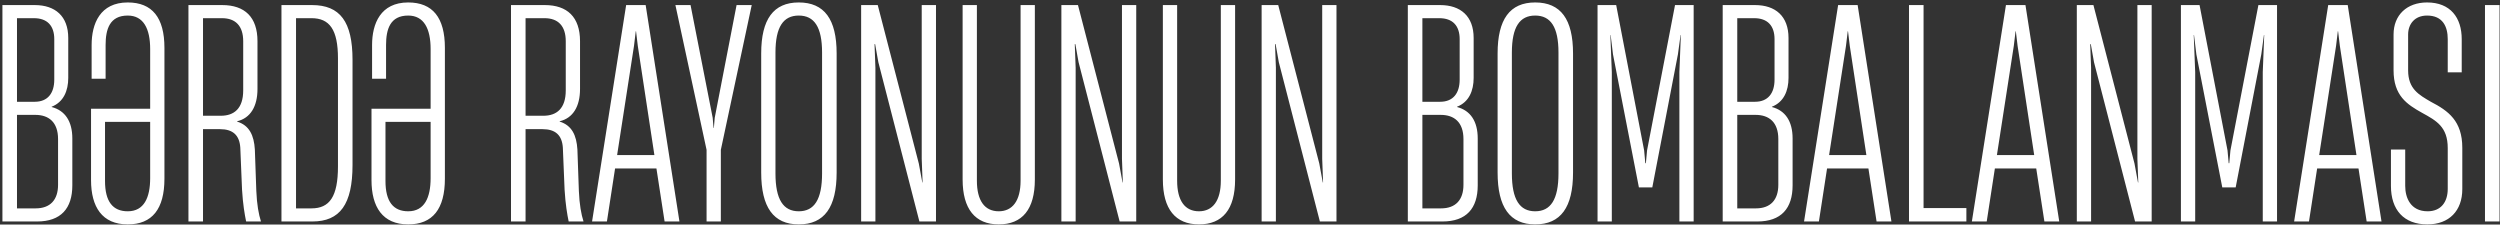 <?xml version="1.0" encoding="UTF-8"?> <svg xmlns="http://www.w3.org/2000/svg" width="824" height="74" viewBox="0 0 824 74" fill="none"><rect x="0" y="0" width="824" height="74" fill="#333333" stroke="none"/> <path d="M12.224 73C20.096 73 23.84 68.68 23.84 61.096V45.64C23.84 39.976 21.44 36.424 17.024 35.272V35.176C20.96 33.64 22.496 29.896 22.496 25.672V12.52C22.496 5.32 18.176 1.672 11.456 1.672H0.8V73H12.224ZM5.6 5.992H11.168C15.584 5.992 17.888 8.488 17.888 12.904V26.248C17.888 30.664 15.776 33.544 11.456 33.544H5.6V5.992ZM5.6 37.864H11.648C16.064 37.864 19.136 40.264 19.136 45.832V60.904C19.136 65.896 16.544 68.68 11.744 68.68H5.6V37.864ZM42.103 73.96C50.167 73.96 54.199 68.872 54.199 58.888V15.784C54.199 5.8 50.167 0.808 42.103 0.808C32.983 0.808 30.199 7.816 30.199 14.824V25.96H34.807V14.824C34.807 9.64 36.151 5.128 42.103 5.128C47.287 5.128 49.495 9.448 49.495 16.168V35.848H30.007V59.368C30.007 68.2 33.655 73.96 42.103 73.96ZM42.103 69.64C37.207 69.64 34.615 66.472 34.615 59.656V40.168H49.495V58.696C49.495 65.128 47.479 69.64 42.103 69.64ZM66.912 73V42.568H72.481C76.8 42.568 78.912 44.584 79.201 48.616L79.776 62.536C80.064 67.336 80.641 70.696 81.121 73H86.016C85.249 70.6 84.672 67.432 84.481 62.92L84.001 49.288C83.713 44.584 82.177 41.32 78.144 40.072V39.976C82.561 38.92 84.865 35.08 84.865 29.32V13.576C84.865 5.608 80.641 1.672 73.249 1.672H62.112V73H66.912ZM66.912 5.992H73.153C77.665 5.992 80.16 8.584 80.16 13.576V29.8C80.16 35.752 77.184 38.152 72.769 38.152H66.912V5.992ZM102.945 73C112.065 73 116.193 67.336 116.193 54.376V19.72C116.193 7.144 112.065 1.672 102.849 1.672H92.769V73H102.945ZM97.569 5.992H102.657C108.609 5.992 111.393 9.736 111.393 19.24V54.856C111.393 64.84 108.609 68.68 102.657 68.68H97.569V5.992ZM134.541 73.96C142.605 73.96 146.637 68.872 146.637 58.888V15.784C146.637 5.8 142.605 0.808 134.541 0.808C125.421 0.808 122.637 7.816 122.637 14.824V25.96H127.245V14.824C127.245 9.64 128.589 5.128 134.541 5.128C139.725 5.128 141.933 9.448 141.933 16.168V35.848H122.445V59.368C122.445 68.2 126.093 73.96 134.541 73.96ZM134.541 69.64C129.645 69.64 127.053 66.472 127.053 59.656V40.168H141.933V58.696C141.933 65.128 139.917 69.64 134.541 69.64ZM173.225 73V42.568H178.793C183.113 42.568 185.225 44.584 185.513 48.616L186.089 62.536C186.377 67.336 186.953 70.696 187.433 73H192.329C191.561 70.6 190.985 67.432 190.793 62.92L190.313 49.288C190.025 44.584 188.489 41.32 184.457 40.072V39.976C188.873 38.92 191.177 35.08 191.177 29.32V13.576C191.177 5.608 186.953 1.672 179.561 1.672H168.425V73H173.225ZM173.225 5.992H179.465C183.977 5.992 186.473 8.584 186.473 13.576V29.8C186.473 35.752 183.497 38.152 179.081 38.152H173.225V5.992ZM223.945 73L212.809 1.672H206.377L195.145 73H200.041L202.729 55.528H216.361L219.049 73H223.945ZM208.969 15.112L209.545 10.312H209.641L210.217 15.112L215.689 51.112H203.401L208.969 15.112ZM237.59 73V49.384L247.766 1.672H242.774L235.574 38.824L235.286 42.184H235.19L234.902 38.824L227.606 1.672H222.614L232.886 49.384V73H237.59ZM263.275 73.96C271.723 73.96 275.755 68.296 275.755 56.872V17.608C275.755 6.376 271.723 0.808 263.275 0.808C254.923 0.808 250.891 6.376 250.891 17.608V56.872C250.891 68.296 254.923 73.96 263.275 73.96ZM263.275 69.64C258.187 69.64 255.595 65.8 255.595 57.16V17.32C255.595 8.872 258.187 5.128 263.275 5.128C268.363 5.128 270.955 8.872 270.955 17.32V57.16C270.955 65.8 268.363 69.64 263.275 69.64ZM288.535 73V22.312L288.247 14.536H288.439L289.495 20.488L303.031 73H308.503V1.672H303.799V52.36L304.087 60.136H303.991L302.839 53.896L289.303 1.672H283.831V73H288.535ZM329.184 73.96C336.96 73.96 341.088 68.968 341.088 59.176V1.672H336.384V59.56C336.384 66.184 333.696 69.64 329.184 69.64C324.576 69.64 321.984 66.184 321.984 59.56V1.672H317.28V59.176C317.28 68.872 321.408 73.96 329.184 73.96ZM354.535 73V22.312L354.247 14.536H354.439L355.495 20.488L369.031 73H374.503V1.672H369.799V52.36L370.087 60.136H369.991L368.839 53.896L355.303 1.672H349.831V73H354.535ZM395.184 73.96C402.96 73.96 407.088 68.968 407.088 59.176V1.672H402.384V59.56C402.384 66.184 399.696 69.64 395.184 69.64C390.576 69.64 387.984 66.184 387.984 59.56V1.672H383.28V59.176C383.28 68.872 387.408 73.96 395.184 73.96ZM420.535 73V22.312L420.247 14.536H420.439L421.495 20.488L435.031 73H440.503V1.672H435.799V52.36L436.087 60.136H435.991L434.839 53.896L421.303 1.672H415.831V73H420.535ZM475.443 73C483.315 73 487.059 68.68 487.059 61.096V45.64C487.059 39.976 484.659 36.424 480.243 35.272V35.176C484.179 33.64 485.715 29.896 485.715 25.672V12.52C485.715 5.32 481.395 1.672 474.675 1.672H464.019V73H475.443ZM468.819 5.992H474.387C478.803 5.992 481.107 8.488 481.107 12.904V26.248C481.107 30.664 478.995 33.544 474.675 33.544H468.819V5.992ZM468.819 37.864H474.867C479.283 37.864 482.355 40.264 482.355 45.832V60.904C482.355 65.896 479.763 68.68 474.963 68.68H468.819V37.864ZM505.994 73.96C514.442 73.96 518.474 68.296 518.474 56.872V17.608C518.474 6.376 514.442 0.808 505.994 0.808C497.642 0.808 493.61 6.376 493.61 17.608V56.872C493.61 68.296 497.642 73.96 505.994 73.96ZM505.994 69.64C500.906 69.64 498.314 65.8 498.314 57.16V17.32C498.314 8.872 500.906 5.128 505.994 5.128C511.082 5.128 513.674 8.872 513.674 17.32V57.16C513.674 65.8 511.082 69.64 505.994 69.64ZM531.254 73V23.752L530.774 11.56H530.87L531.638 17.896L540.182 61.768H544.598L553.046 17.896L553.91 11.56H554.006L553.526 23.752V73H558.23V1.672H552.086L542.87 49.576L542.486 53.8H542.294L541.91 49.576L532.694 1.672H526.55V73H531.254ZM579.224 73C587.096 73 590.84 68.68 590.84 61.096V45.64C590.84 39.976 588.44 36.424 584.024 35.272V35.176C587.96 33.64 589.496 29.896 589.496 25.672V12.52C589.496 5.32 585.176 1.672 578.456 1.672H567.8V73H579.224ZM572.6 5.992H578.168C582.584 5.992 584.888 8.488 584.888 12.904V26.248C584.888 30.664 582.776 33.544 578.456 33.544H572.6V5.992ZM572.6 37.864H578.648C583.064 37.864 586.136 40.264 586.136 45.832V60.904C586.136 65.896 583.544 68.68 578.744 68.68H572.6V37.864ZM623.414 73L612.278 1.672H605.846L594.614 73H599.51L602.198 55.528H615.83L618.518 73H623.414ZM608.438 15.112L609.014 10.312H609.11L609.686 15.112L615.158 51.112H602.87L608.438 15.112ZM648.118 73V68.584H634.006V1.672H629.206V73H648.118ZM678.727 73L667.591 1.672H661.159L649.927 73H654.823L657.511 55.528H671.143L673.831 73H678.727ZM663.751 15.112L664.327 10.312H664.423L664.999 15.112L670.471 51.112H658.183L663.751 15.112ZM689.223 73V22.312L688.935 14.536H689.127L690.183 20.488L703.719 73H709.191V1.672H704.487V52.36L704.775 60.136H704.679L703.527 53.896L689.991 1.672H684.519V73H689.223ZM723.535 73V23.752L723.055 11.56H723.151L723.919 17.896L732.463 61.768H736.879L745.327 17.896L746.191 11.56H746.287L745.807 23.752V73H750.511V1.672H744.367L735.151 49.576L734.767 53.8H734.575L734.191 49.576L724.975 1.672H718.831V73H723.535ZM784.945 73L773.809 1.672H767.377L756.145 73H761.041L763.729 55.528H777.361L780.049 73H784.945ZM769.969 15.112L770.545 10.312H770.641L771.217 15.112L776.689 51.112H764.401L769.969 15.112ZM800.054 73.96C807.254 73.96 811.574 69.448 811.574 62.344V48.712C811.574 39.88 806.966 36.52 801.206 33.544C797.27 31.24 793.718 29.32 793.718 23.176V11.368C793.718 8.008 795.83 5.128 799.958 5.128C805.142 5.128 806.774 8.776 806.774 12.904V23.848H811.382V12.904C811.382 5.8 807.638 0.808 799.958 0.808C793.334 0.808 788.918 4.936 788.918 11.368V23.176C788.918 31.528 793.334 34.408 798.326 37.192C803.03 39.784 806.774 41.8 806.774 48.808V62.248C806.774 66.664 804.47 69.64 800.15 69.64C794.486 69.64 792.758 65.128 792.758 61.288V49.288H788.054V61.288C788.054 69.16 792.278 73.96 800.054 73.96ZM823.85 73V1.672H819.05V73H823.85Z" fill="white"></path> </svg> 